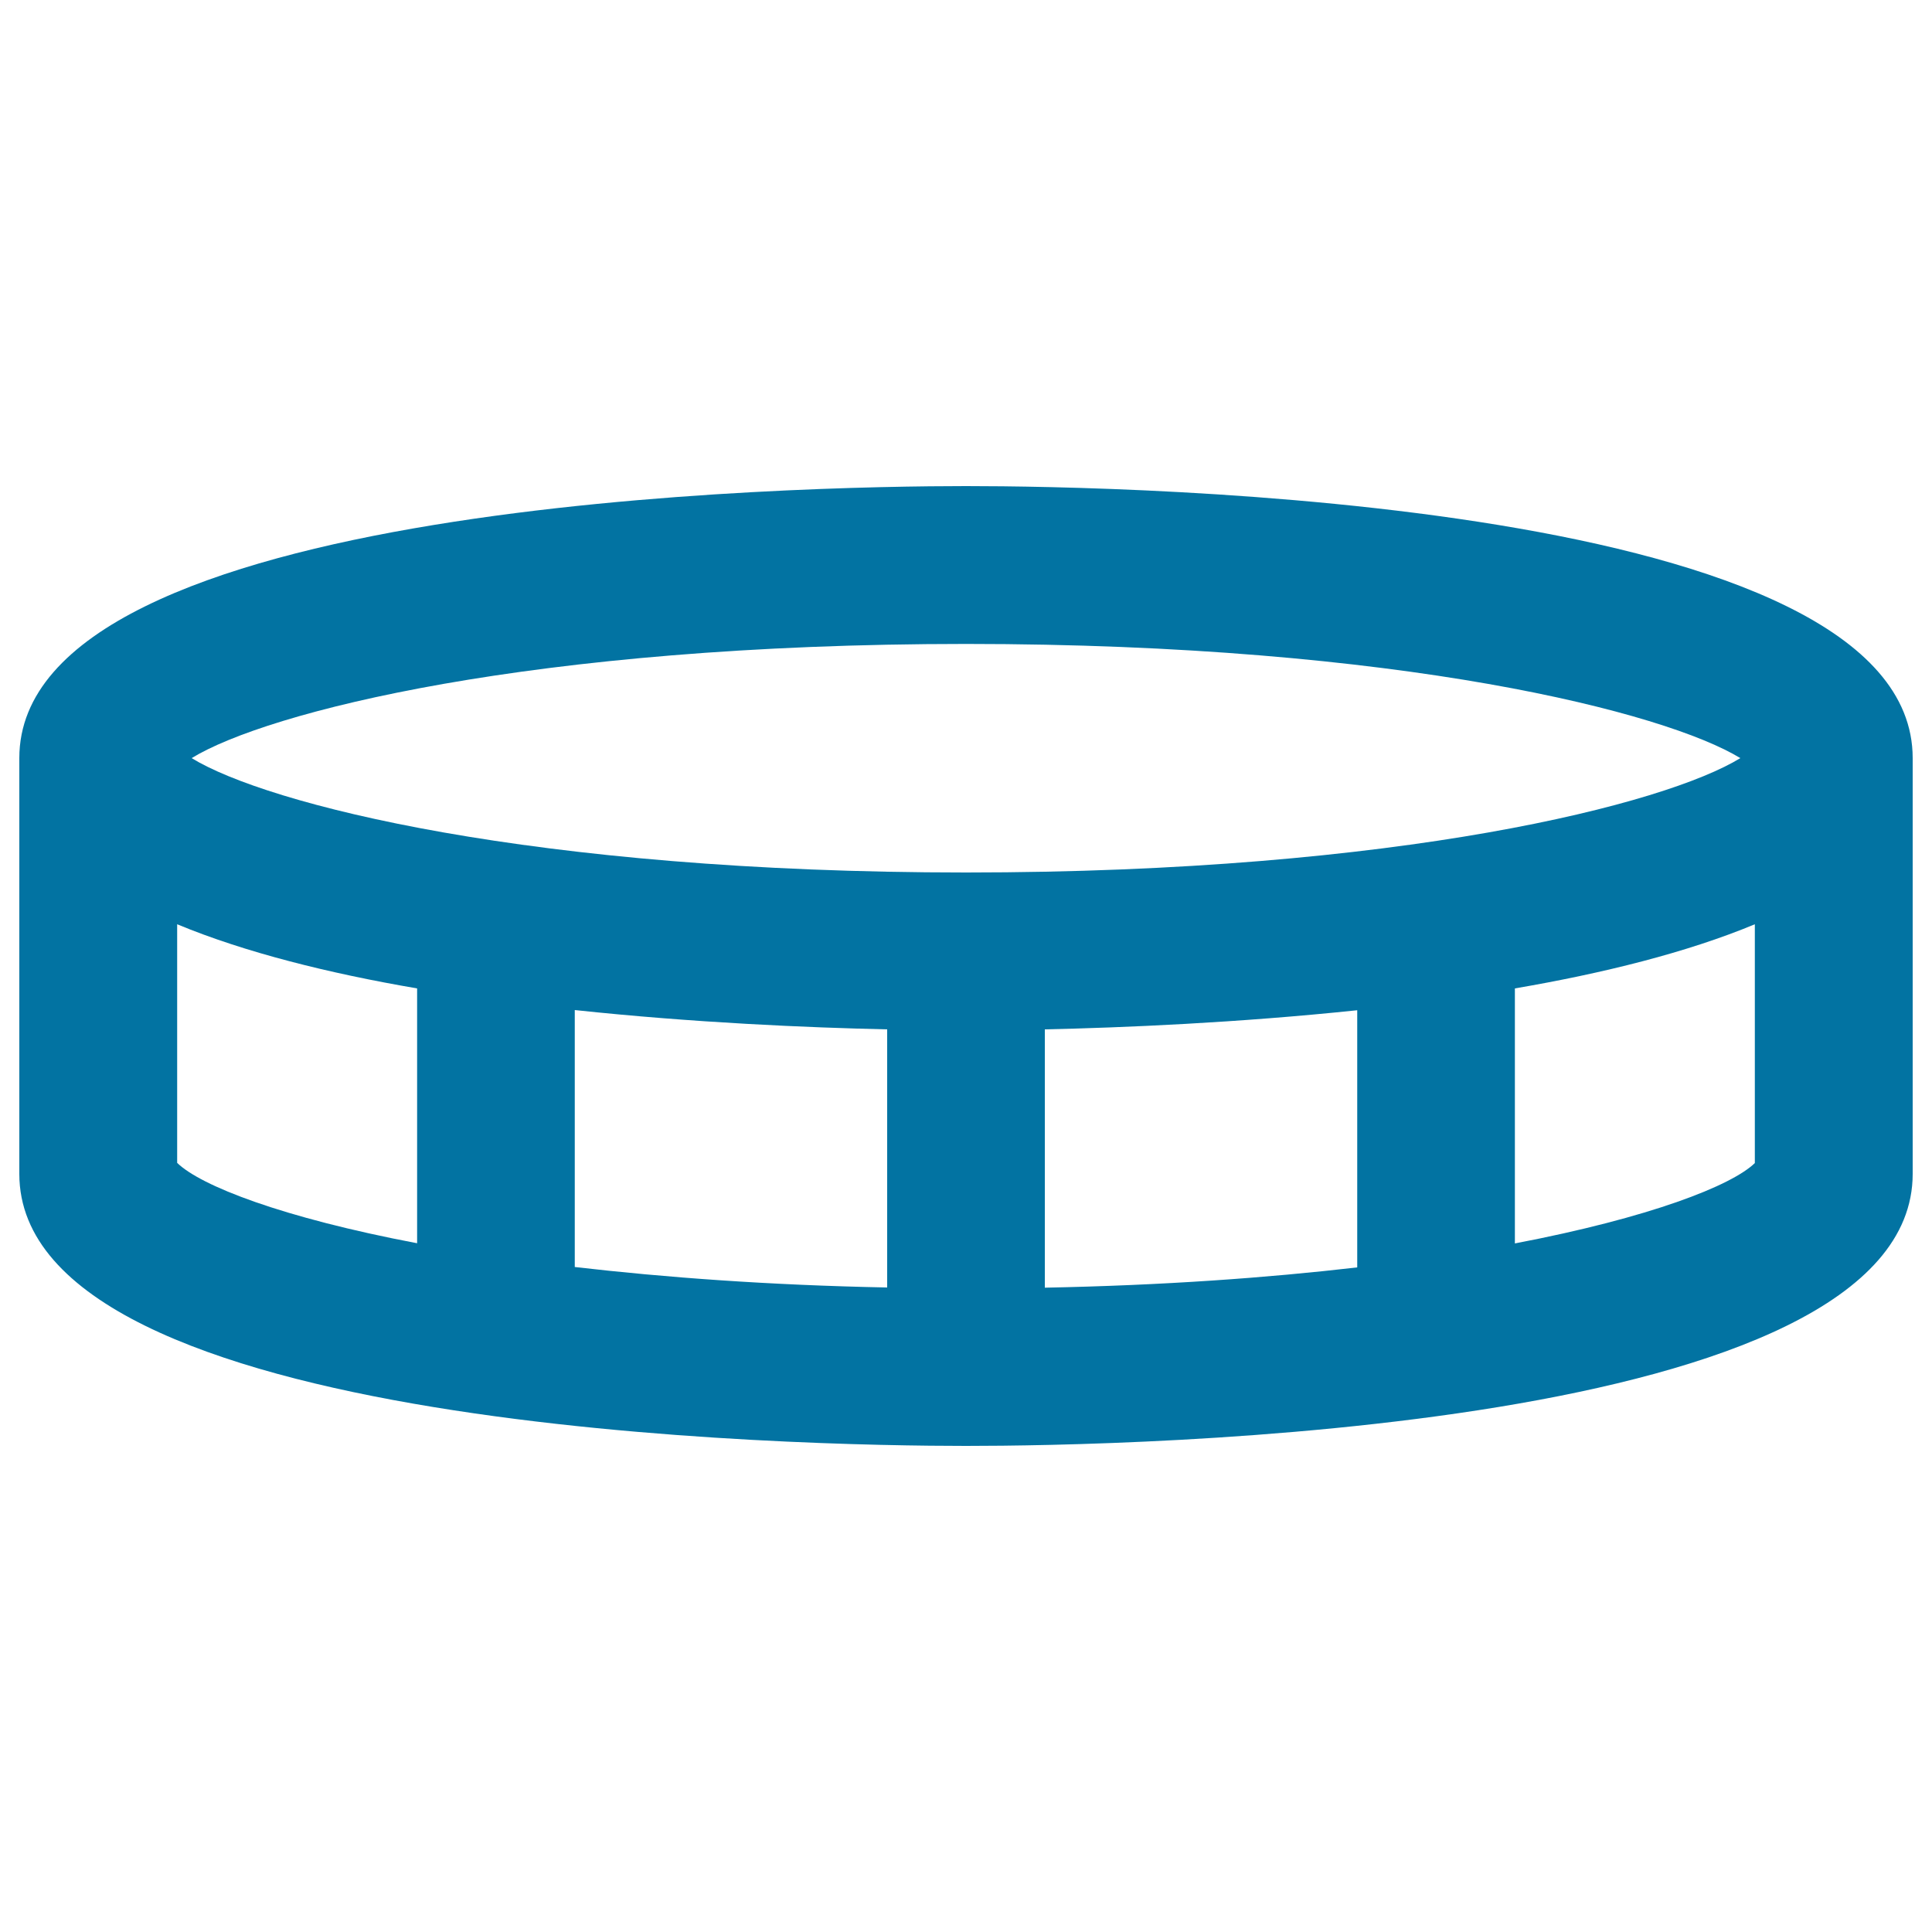 <svg xmlns="http://www.w3.org/2000/svg" viewBox="0 0 1000 1000" style="fill:#0273a2">
<title>Cash Coin SVG icon</title>
<g><path d="M500,251.6c-81.8,0-490,6.8-490,140.8v215.2c0,134.1,408.2,140.8,490,140.8c81.8,0,490-6.8,490-140.8V392.4C990,258.4,581.8,251.6,500,251.6z M500,333.3c225.1,0,362.2,35.5,400.8,59.1c-38.6,23.7-175.7,59.2-400.8,59.2c-225.1,0-362.2-35.5-400.8-59.2C137.8,368.7,274.9,333.3,500,333.3z M459.2,532.8v133.6c-61.2-1.2-115.1-5.2-161.7-10.6v-133C359.4,529.4,418.4,531.9,459.2,532.8z M540.8,532.8c40.8-0.9,99.7-3.4,161.7-9.9v133.1c-46.5,5.4-100.4,9.3-161.7,10.5V532.8z M91.7,478.4c35.2,14.6,78.6,25.4,124.2,33.2v131.9c-70.1-13.3-112.1-29.8-124.2-41.6V478.4z M784.1,643.6V511.6c45.6-7.8,89.1-18.6,124.2-33.2V602C896.2,613.7,854.2,630.2,784.1,643.6z"/></g>
</svg>